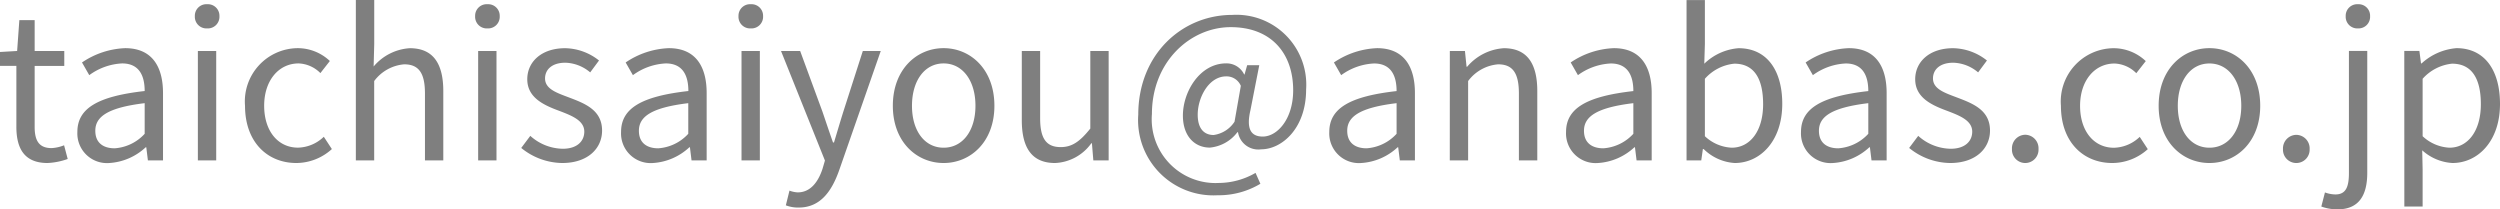 <svg xmlns="http://www.w3.org/2000/svg" width="198.512" height="16.624" viewBox="0 0 198.512 16.624"><path d="M4.208.208a5.47,5.47,0,0,0,1.6-.32L5.52-1.2a3.078,3.078,0,0,1-.992.224c-1.008,0-1.344-.608-1.344-1.68V-7.5H5.536V-8.688H3.184v-2.448H1.968L1.792-8.688l-1.36.08v1.1h1.3v4.816C1.728-.96,2.352.208,4.208.208Zm4.912,0A4.655,4.655,0,0,0,12-1.04h.048L12.176,0h1.2V-5.344c0-2.144-.9-3.568-3.008-3.568A6.535,6.535,0,0,0,6.944-7.776L7.52-6.768A4.787,4.787,0,0,1,10.128-7.7c1.424,0,1.792,1.072,1.792,2.192-3.7.416-5.344,1.36-5.344,3.248A2.355,2.355,0,0,0,9.12.208ZM9.536-.96C8.672-.96,8-1.36,8-2.352c0-1.12.992-1.84,3.92-2.192v2.432A3.551,3.551,0,0,1,9.536-.96ZM16.144,0H17.6V-8.688H16.144Zm.736-10.48a.924.924,0,0,0,.976-.976.916.916,0,0,0-.976-.944.916.916,0,0,0-.976.944A.924.924,0,0,0,16.88-10.48ZM23.968.208A4.213,4.213,0,0,0,26.784-.9l-.64-.976a3.063,3.063,0,0,1-2.048.864c-1.6,0-2.688-1.328-2.688-3.328S22.56-7.7,24.144-7.7a2.569,2.569,0,0,1,1.728.768l.752-.96A3.715,3.715,0,0,0,24.08-8.912a4.23,4.23,0,0,0-4.192,4.576C19.888-1.456,21.664.208,23.968.208ZM28.688,0h1.456V-6.3a3.3,3.3,0,0,1,2.384-1.328c1.152,0,1.648.688,1.648,2.32V0h1.456V-5.5c0-2.224-.832-3.408-2.656-3.408A4.079,4.079,0,0,0,30.1-7.456l.048-1.792v-3.488H28.688ZM38.4,0h1.456V-8.688H38.4Zm.736-10.48a.924.924,0,0,0,.976-.976.916.916,0,0,0-.976-.944.916.916,0,0,0-.976.944A.924.924,0,0,0,39.136-10.48ZM45.072.208C47.12.208,48.24-.96,48.24-2.368c0-1.648-1.392-2.16-2.656-2.64-.976-.368-1.872-.672-1.872-1.5,0-.672.512-1.248,1.616-1.248a3.181,3.181,0,0,1,1.968.768l.7-.944a4.416,4.416,0,0,0-2.688-.976c-1.888,0-3.008,1.088-3.008,2.464,0,1.472,1.328,2.064,2.544,2.512.96.368,1.984.752,1.984,1.648,0,.752-.56,1.36-1.712,1.36a3.941,3.941,0,0,1-2.576-1.024l-.72.96A5.24,5.24,0,0,0,45.072.208Zm7.216,0a4.655,4.655,0,0,0,2.88-1.248h.048L55.344,0h1.2V-5.344c0-2.144-.9-3.568-3.008-3.568a6.535,6.535,0,0,0-3.424,1.136l.576,1.008A4.787,4.787,0,0,1,53.3-7.7c1.424,0,1.792,1.072,1.792,2.192-3.7.416-5.344,1.36-5.344,3.248A2.355,2.355,0,0,0,52.288.208ZM52.7-.96c-.864,0-1.536-.4-1.536-1.392,0-1.12.992-1.84,3.92-2.192v2.432A3.551,3.551,0,0,1,52.7-.96ZM59.312,0h1.456V-8.688H59.312Zm.736-10.48a.924.924,0,0,0,.976-.976.916.916,0,0,0-.976-.944.916.916,0,0,0-.976.944A.924.924,0,0,0,60.048-10.48ZM63.856,3.744c1.728,0,2.64-1.312,3.232-3.024l3.28-9.408H68.944L67.392-3.856c-.24.768-.5,1.648-.736,2.432h-.08C66.3-2.208,66-3.1,65.744-3.856L63.968-8.688h-1.52l3.488,8.7-.192.656c-.352,1.072-.976,1.872-1.968,1.872A2.076,2.076,0,0,1,63.12,2.4l-.288,1.168A2.675,2.675,0,0,0,63.856,3.744ZM75.36.208c2.128,0,4.032-1.664,4.032-4.544,0-2.9-1.9-4.576-4.032-4.576s-4.032,1.68-4.032,4.576C71.328-1.456,73.232.208,75.36.208Zm0-1.216c-1.5,0-2.512-1.328-2.512-3.328S73.856-7.7,75.36-7.7s2.528,1.36,2.528,3.36S76.864-1.008,75.36-1.008ZM84.208.208a3.727,3.727,0,0,0,2.88-1.568h.048L87.248,0h1.216V-8.688H87.008v6.16c-.832,1.04-1.456,1.472-2.352,1.472-1.152,0-1.632-.688-1.632-2.3V-8.688H81.568v5.5C81.568-.976,82.384.208,84.208.208ZM97.12,2.768a6.425,6.425,0,0,0,3.392-.912l-.384-.864a5.894,5.894,0,0,1-2.912.8A5.065,5.065,0,0,1,91.9-3.68c0-4.176,3.072-6.9,6.256-6.9,3.248,0,4.96,2.112,4.96,5.008,0,2.32-1.28,3.68-2.416,3.68-.976,0-1.312-.656-.976-2.1l.7-3.568h-.96l-.208.736h-.032a1.548,1.548,0,0,0-1.424-.88c-2.1,0-3.44,2.256-3.44,4.144,0,1.632.928,2.544,2.144,2.544A3.1,3.1,0,0,0,98.688-2.24h.048a1.631,1.631,0,0,0,1.84,1.36c1.616,0,3.568-1.632,3.568-4.752a5.547,5.547,0,0,0-5.872-5.92c-3.984,0-7.456,3.136-7.456,7.92A5.977,5.977,0,0,0,97.12,2.768ZM96.8-2.016c-.72,0-1.264-.464-1.264-1.616,0-1.344.864-3.04,2.272-3.04a1.23,1.23,0,0,1,1.152.752l-.5,2.848A2.367,2.367,0,0,1,96.8-2.016ZM108.528.208a4.655,4.655,0,0,0,2.88-1.248h.048L111.584,0h1.2V-5.344c0-2.144-.9-3.568-3.008-3.568a6.535,6.535,0,0,0-3.424,1.136l.576,1.008a4.787,4.787,0,0,1,2.608-.928c1.424,0,1.792,1.072,1.792,2.192-3.7.416-5.344,1.36-5.344,3.248A2.355,2.355,0,0,0,108.528.208Zm.416-1.168c-.864,0-1.536-.4-1.536-1.392,0-1.12.992-1.84,3.92-2.192v2.432A3.551,3.551,0,0,1,108.944-.96Zm6.608.96h1.456V-6.3a3.3,3.3,0,0,1,2.384-1.328c1.152,0,1.648.688,1.648,2.32V0H122.5V-5.5c0-2.224-.832-3.408-2.656-3.408a4.167,4.167,0,0,0-2.912,1.472h-.048l-.128-1.248h-1.2Zm11.776.208a4.655,4.655,0,0,0,2.88-1.248h.048L130.384,0h1.2V-5.344c0-2.144-.9-3.568-3.008-3.568a6.535,6.535,0,0,0-3.424,1.136l.576,1.008a4.787,4.787,0,0,1,2.608-.928c1.424,0,1.792,1.072,1.792,2.192-3.7.416-5.344,1.36-5.344,3.248A2.355,2.355,0,0,0,127.328.208Zm.416-1.168c-.864,0-1.536-.4-1.536-1.392,0-1.12.992-1.84,3.92-2.192v2.432A3.551,3.551,0,0,1,127.744-.96ZM138.176.208c2,0,3.776-1.712,3.776-4.7,0-2.656-1.216-4.416-3.472-4.416a4.377,4.377,0,0,0-2.72,1.232l.048-1.568v-3.488h-1.456V0h1.168l.128-.9h.064A3.859,3.859,0,0,0,138.176.208Zm-.24-1.216a3.335,3.335,0,0,1-2.128-.912V-6.48a3.588,3.588,0,0,1,2.336-1.2c1.648,0,2.288,1.3,2.288,3.216C140.432-2.3,139.376-1.008,137.936-1.008ZM145.984.208a4.655,4.655,0,0,0,2.88-1.248h.048L149.04,0h1.2V-5.344c0-2.144-.9-3.568-3.008-3.568a6.535,6.535,0,0,0-3.424,1.136l.576,1.008a4.787,4.787,0,0,1,2.608-.928c1.424,0,1.792,1.072,1.792,2.192-3.7.416-5.344,1.36-5.344,3.248A2.355,2.355,0,0,0,145.984.208ZM146.4-.96c-.864,0-1.536-.4-1.536-1.392,0-1.12.992-1.84,3.92-2.192v2.432A3.551,3.551,0,0,1,146.4-.96ZM155.28.208c2.048,0,3.168-1.168,3.168-2.576,0-1.648-1.392-2.16-2.656-2.64-.976-.368-1.872-.672-1.872-1.5,0-.672.512-1.248,1.616-1.248a3.181,3.181,0,0,1,1.968.768l.7-.944a4.416,4.416,0,0,0-2.688-.976c-1.888,0-3.008,1.088-3.008,2.464,0,1.472,1.328,2.064,2.544,2.512.96.368,1.984.752,1.984,1.648,0,.752-.56,1.36-1.712,1.36a3.941,3.941,0,0,1-2.576-1.024l-.72.96A5.24,5.24,0,0,0,155.28.208Zm5.968,0A1.057,1.057,0,0,0,162.3-.9a1.075,1.075,0,0,0-1.056-1.136A1.075,1.075,0,0,0,160.192-.9,1.057,1.057,0,0,0,161.248.208Zm6.912,0a4.213,4.213,0,0,0,2.816-1.1l-.64-.976a3.063,3.063,0,0,1-2.048.864c-1.6,0-2.688-1.328-2.688-3.328s1.152-3.36,2.736-3.36a2.569,2.569,0,0,1,1.728.768l.752-.96a3.715,3.715,0,0,0-2.544-1.024,4.23,4.23,0,0,0-4.192,4.576C164.08-1.456,165.856.208,168.16.208Zm7.712,0c2.128,0,4.032-1.664,4.032-4.544,0-2.9-1.9-4.576-4.032-4.576s-4.032,1.68-4.032,4.576C171.84-1.456,173.744.208,175.872.208Zm0-1.216c-1.5,0-2.512-1.328-2.512-3.328s1.008-3.36,2.512-3.36,2.528,1.36,2.528,3.36S177.376-1.008,175.872-1.008Zm6.9,1.216a1.057,1.057,0,0,0,1.056-1.1,1.075,1.075,0,0,0-1.056-1.136A1.075,1.075,0,0,0,181.712-.9,1.057,1.057,0,0,0,182.768.208Zm3.264,3.68c1.712,0,2.368-1.12,2.368-2.9v-9.68h-1.456V.992c0,1.056-.208,1.712-1.072,1.712a2.481,2.481,0,0,1-.832-.16l-.288,1.12A3.757,3.757,0,0,0,186.032,3.888Zm1.632-14.368a.92.92,0,0,0,.96-.976.911.911,0,0,0-.96-.944.916.916,0,0,0-.976.944A.924.924,0,0,0,187.664-10.48Zm3.68,14.144H192.8V.72L192.768-.8a3.92,3.92,0,0,0,2.4,1.008c2,0,3.776-1.712,3.776-4.688,0-2.672-1.216-4.432-3.456-4.432A4.633,4.633,0,0,0,192.72-7.7h-.048l-.128-.992h-1.2Zm3.584-4.672A3.367,3.367,0,0,1,192.8-1.92V-6.48a3.622,3.622,0,0,1,2.336-1.2c1.648,0,2.288,1.3,2.288,3.216C197.424-2.3,196.368-1.008,194.928-1.008Z" transform="translate(-0.432 12.736)" fill="#7f7f7f"/></svg>